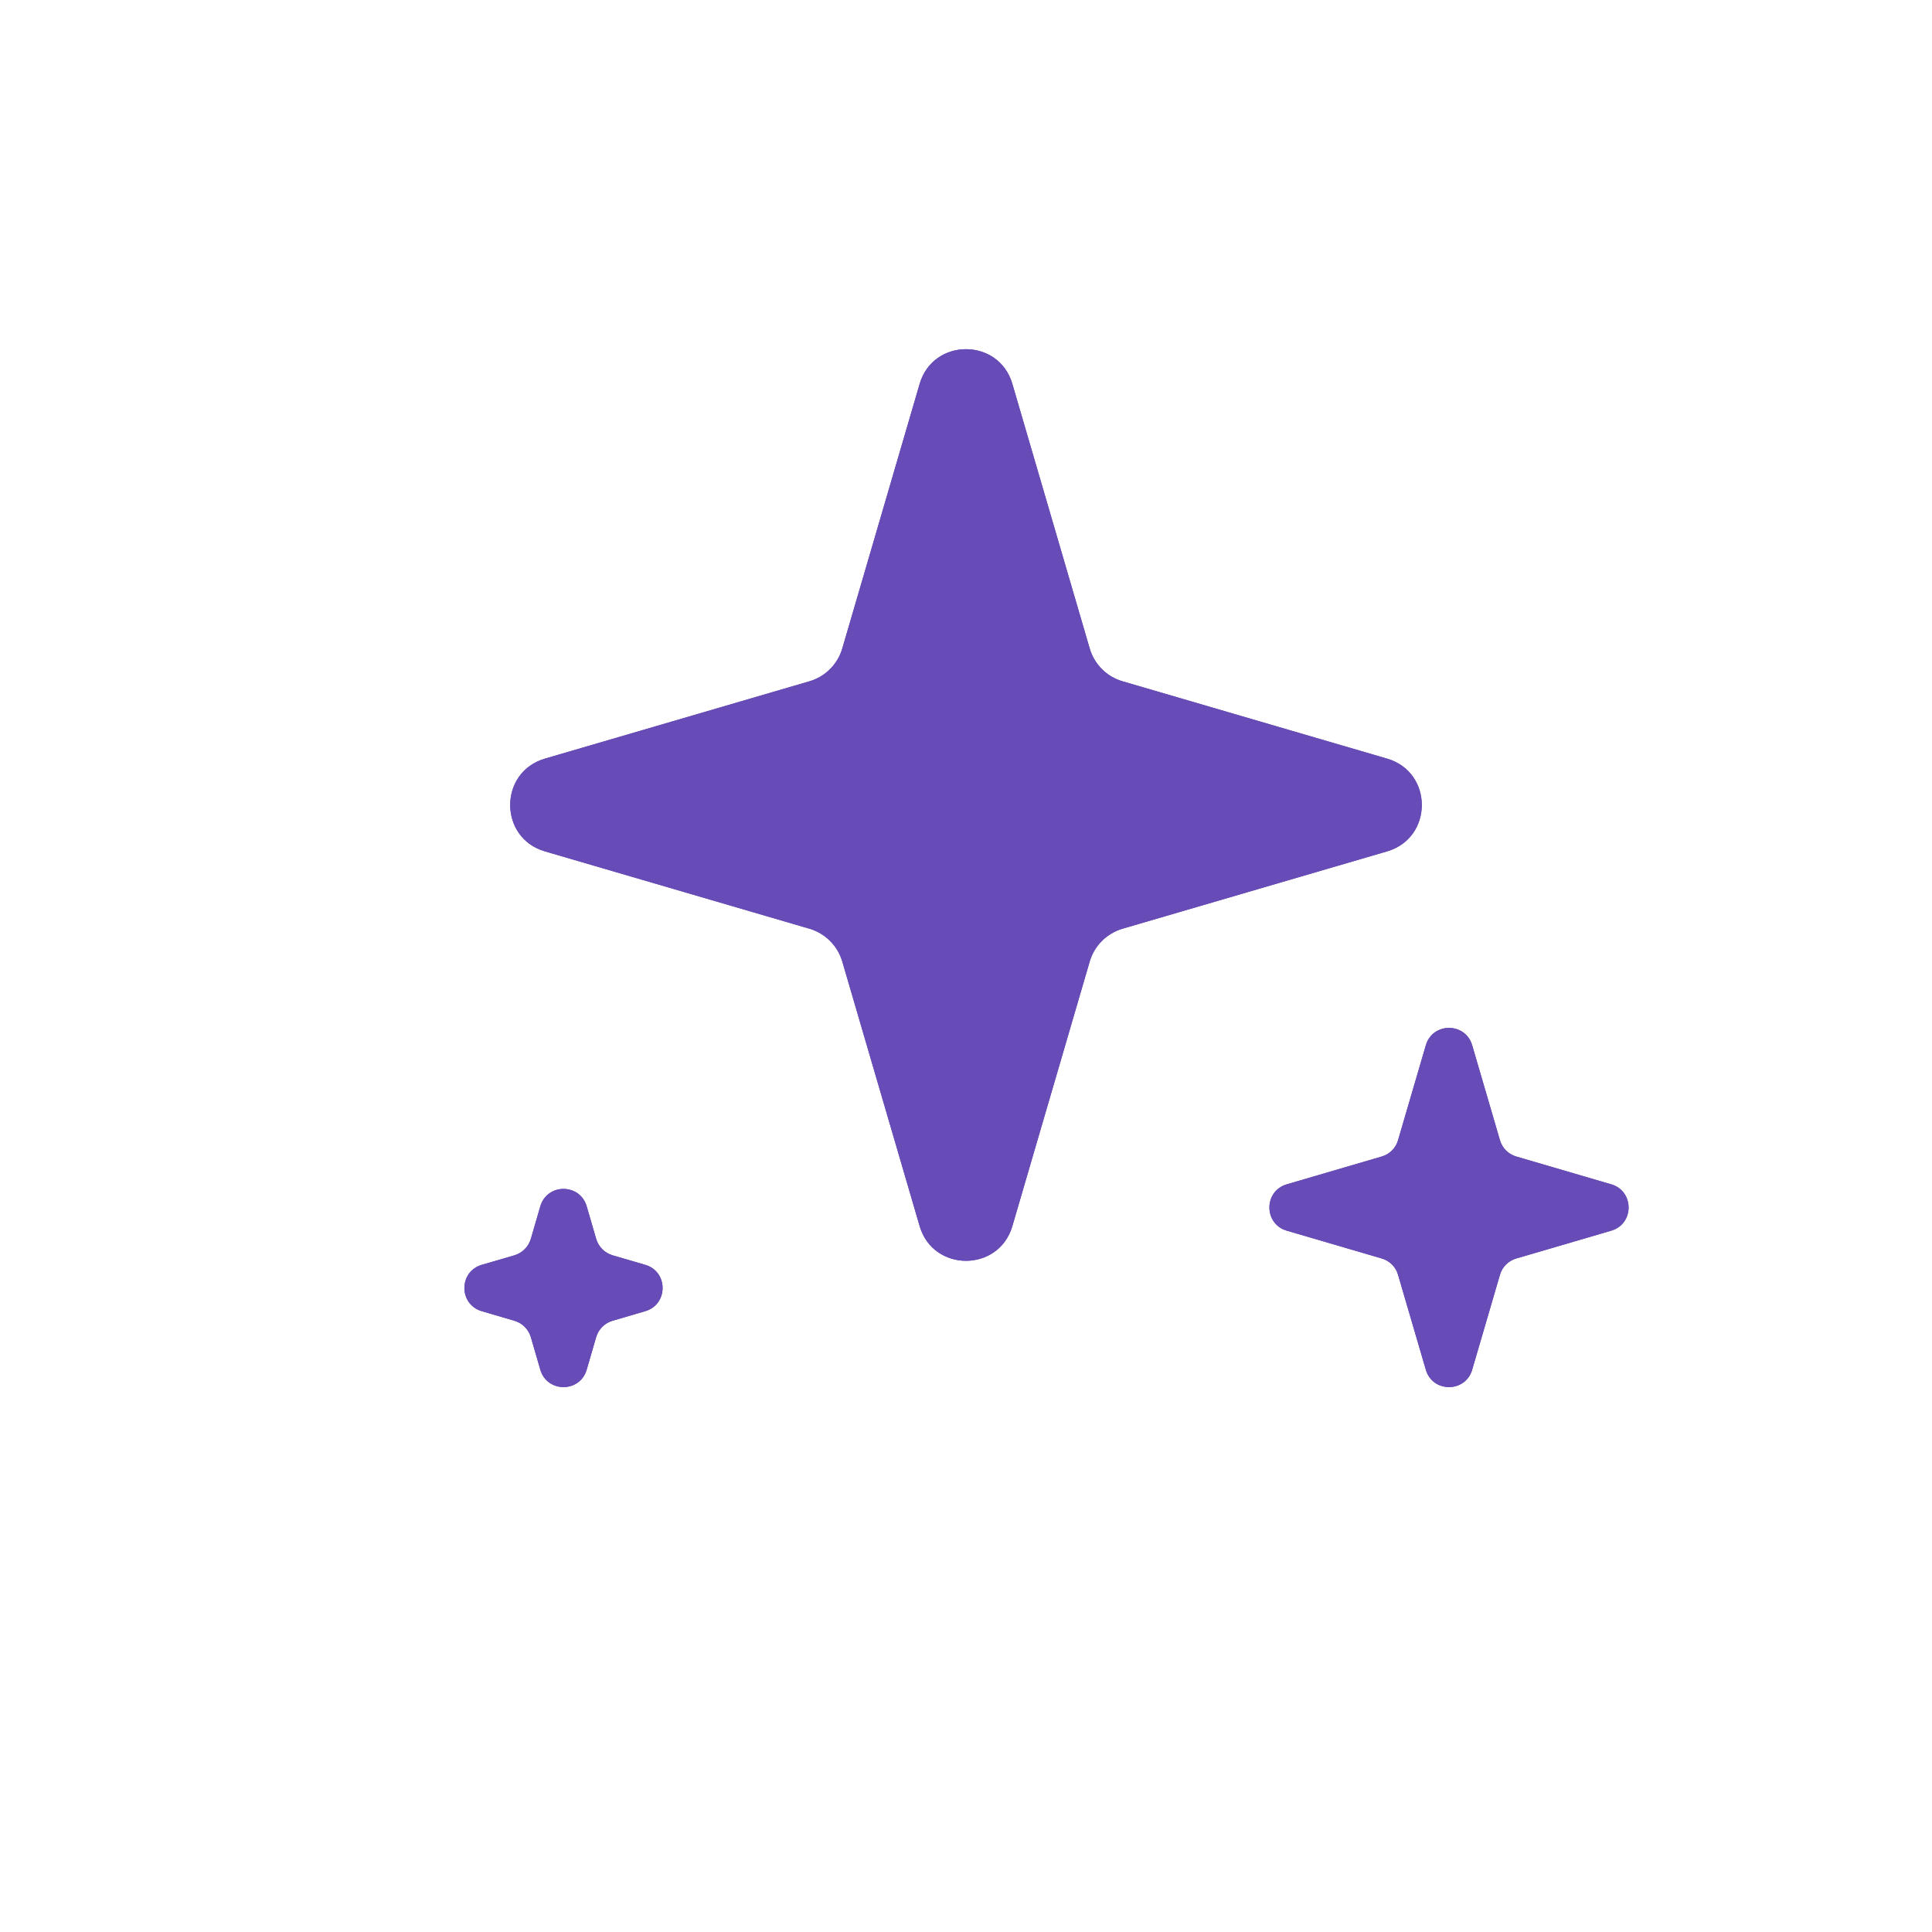 <svg width="24" height="24" viewBox="0 0 24 24" fill="none" xmlns="http://www.w3.org/2000/svg">
<path d="M11.424 4.769C11.592 4.194 12.408 4.194 12.576 4.769L13.537 8.056C13.594 8.252 13.748 8.406 13.944 8.463L17.231 9.424C17.806 9.592 17.806 10.408 17.231 10.576L13.944 11.537C13.748 11.595 13.594 11.748 13.537 11.944L12.576 15.231C12.408 15.806 11.592 15.806 11.424 15.231L10.463 11.944C10.405 11.748 10.252 11.595 10.056 11.537L6.769 10.576C6.194 10.408 6.194 9.592 6.769 9.424L10.056 8.463C10.252 8.406 10.405 8.252 10.463 8.056L11.424 4.769Z" fill="#674BB6"/>
<path d="M11.424 4.769C11.592 4.194 12.408 4.194 12.576 4.769L13.537 8.056C13.594 8.252 13.748 8.406 13.944 8.463L17.231 9.424C17.806 9.592 17.806 10.408 17.231 10.576L13.944 11.537C13.748 11.595 13.594 11.748 13.537 11.944L12.576 15.231C12.408 15.806 11.592 15.806 11.424 15.231L10.463 11.944C10.405 11.748 10.252 11.595 10.056 11.537L6.769 10.576C6.194 10.408 6.194 9.592 6.769 9.424L10.056 8.463C10.252 8.406 10.405 8.252 10.463 8.056L11.424 4.769Z" fill="#674BB6"/>
<path d="M17.712 12.985C17.796 12.697 18.204 12.697 18.288 12.985L18.633 14.164C18.661 14.262 18.738 14.339 18.837 14.367L20.015 14.712C20.303 14.796 20.303 15.204 20.015 15.288L18.837 15.633C18.738 15.661 18.661 15.738 18.633 15.836L18.288 17.015C18.204 17.303 17.796 17.303 17.712 17.015L17.367 15.836C17.339 15.738 17.262 15.661 17.163 15.633L15.985 15.288C15.697 15.204 15.697 14.796 15.985 14.712L17.163 14.367C17.262 14.339 17.339 14.262 17.367 14.164L17.712 12.985Z" fill="#674BB6"/>
<path d="M17.712 12.985C17.796 12.697 18.204 12.697 18.288 12.985L18.633 14.164C18.661 14.262 18.738 14.339 18.837 14.367L20.015 14.712C20.303 14.796 20.303 15.204 20.015 15.288L18.837 15.633C18.738 15.661 18.661 15.738 18.633 15.836L18.288 17.015C18.204 17.303 17.796 17.303 17.712 17.015L17.367 15.836C17.339 15.738 17.262 15.661 17.163 15.633L15.985 15.288C15.697 15.204 15.697 14.796 15.985 14.712L17.163 14.367C17.262 14.339 17.339 14.262 17.367 14.164L17.712 12.985Z" fill="#674BB6"/>
<path d="M6.712 14.985C6.796 14.697 7.204 14.697 7.288 14.985L7.406 15.39C7.435 15.488 7.512 15.565 7.61 15.594L8.015 15.712C8.303 15.796 8.303 16.204 8.015 16.288L7.61 16.407C7.512 16.435 7.435 16.512 7.406 16.61L7.288 17.015C7.204 17.303 6.796 17.303 6.712 17.015L6.594 16.61C6.565 16.512 6.488 16.435 6.39 16.407L5.985 16.288C5.697 16.204 5.697 15.796 5.985 15.712L6.39 15.594C6.488 15.565 6.565 15.488 6.594 15.39L6.712 14.985Z" fill="#674BB6"/>
<path d="M6.712 14.985C6.796 14.697 7.204 14.697 7.288 14.985L7.406 15.39C7.435 15.488 7.512 15.565 7.61 15.594L8.015 15.712C8.303 15.796 8.303 16.204 8.015 16.288L7.61 16.407C7.512 16.435 7.435 16.512 7.406 16.61L7.288 17.015C7.204 17.303 6.796 17.303 6.712 17.015L6.594 16.61C6.565 16.512 6.488 16.435 6.39 16.407L5.985 16.288C5.697 16.204 5.697 15.796 5.985 15.712L6.39 15.594C6.488 15.565 6.565 15.488 6.594 15.39L6.712 14.985Z" fill="#674BB6"/>
</svg>
